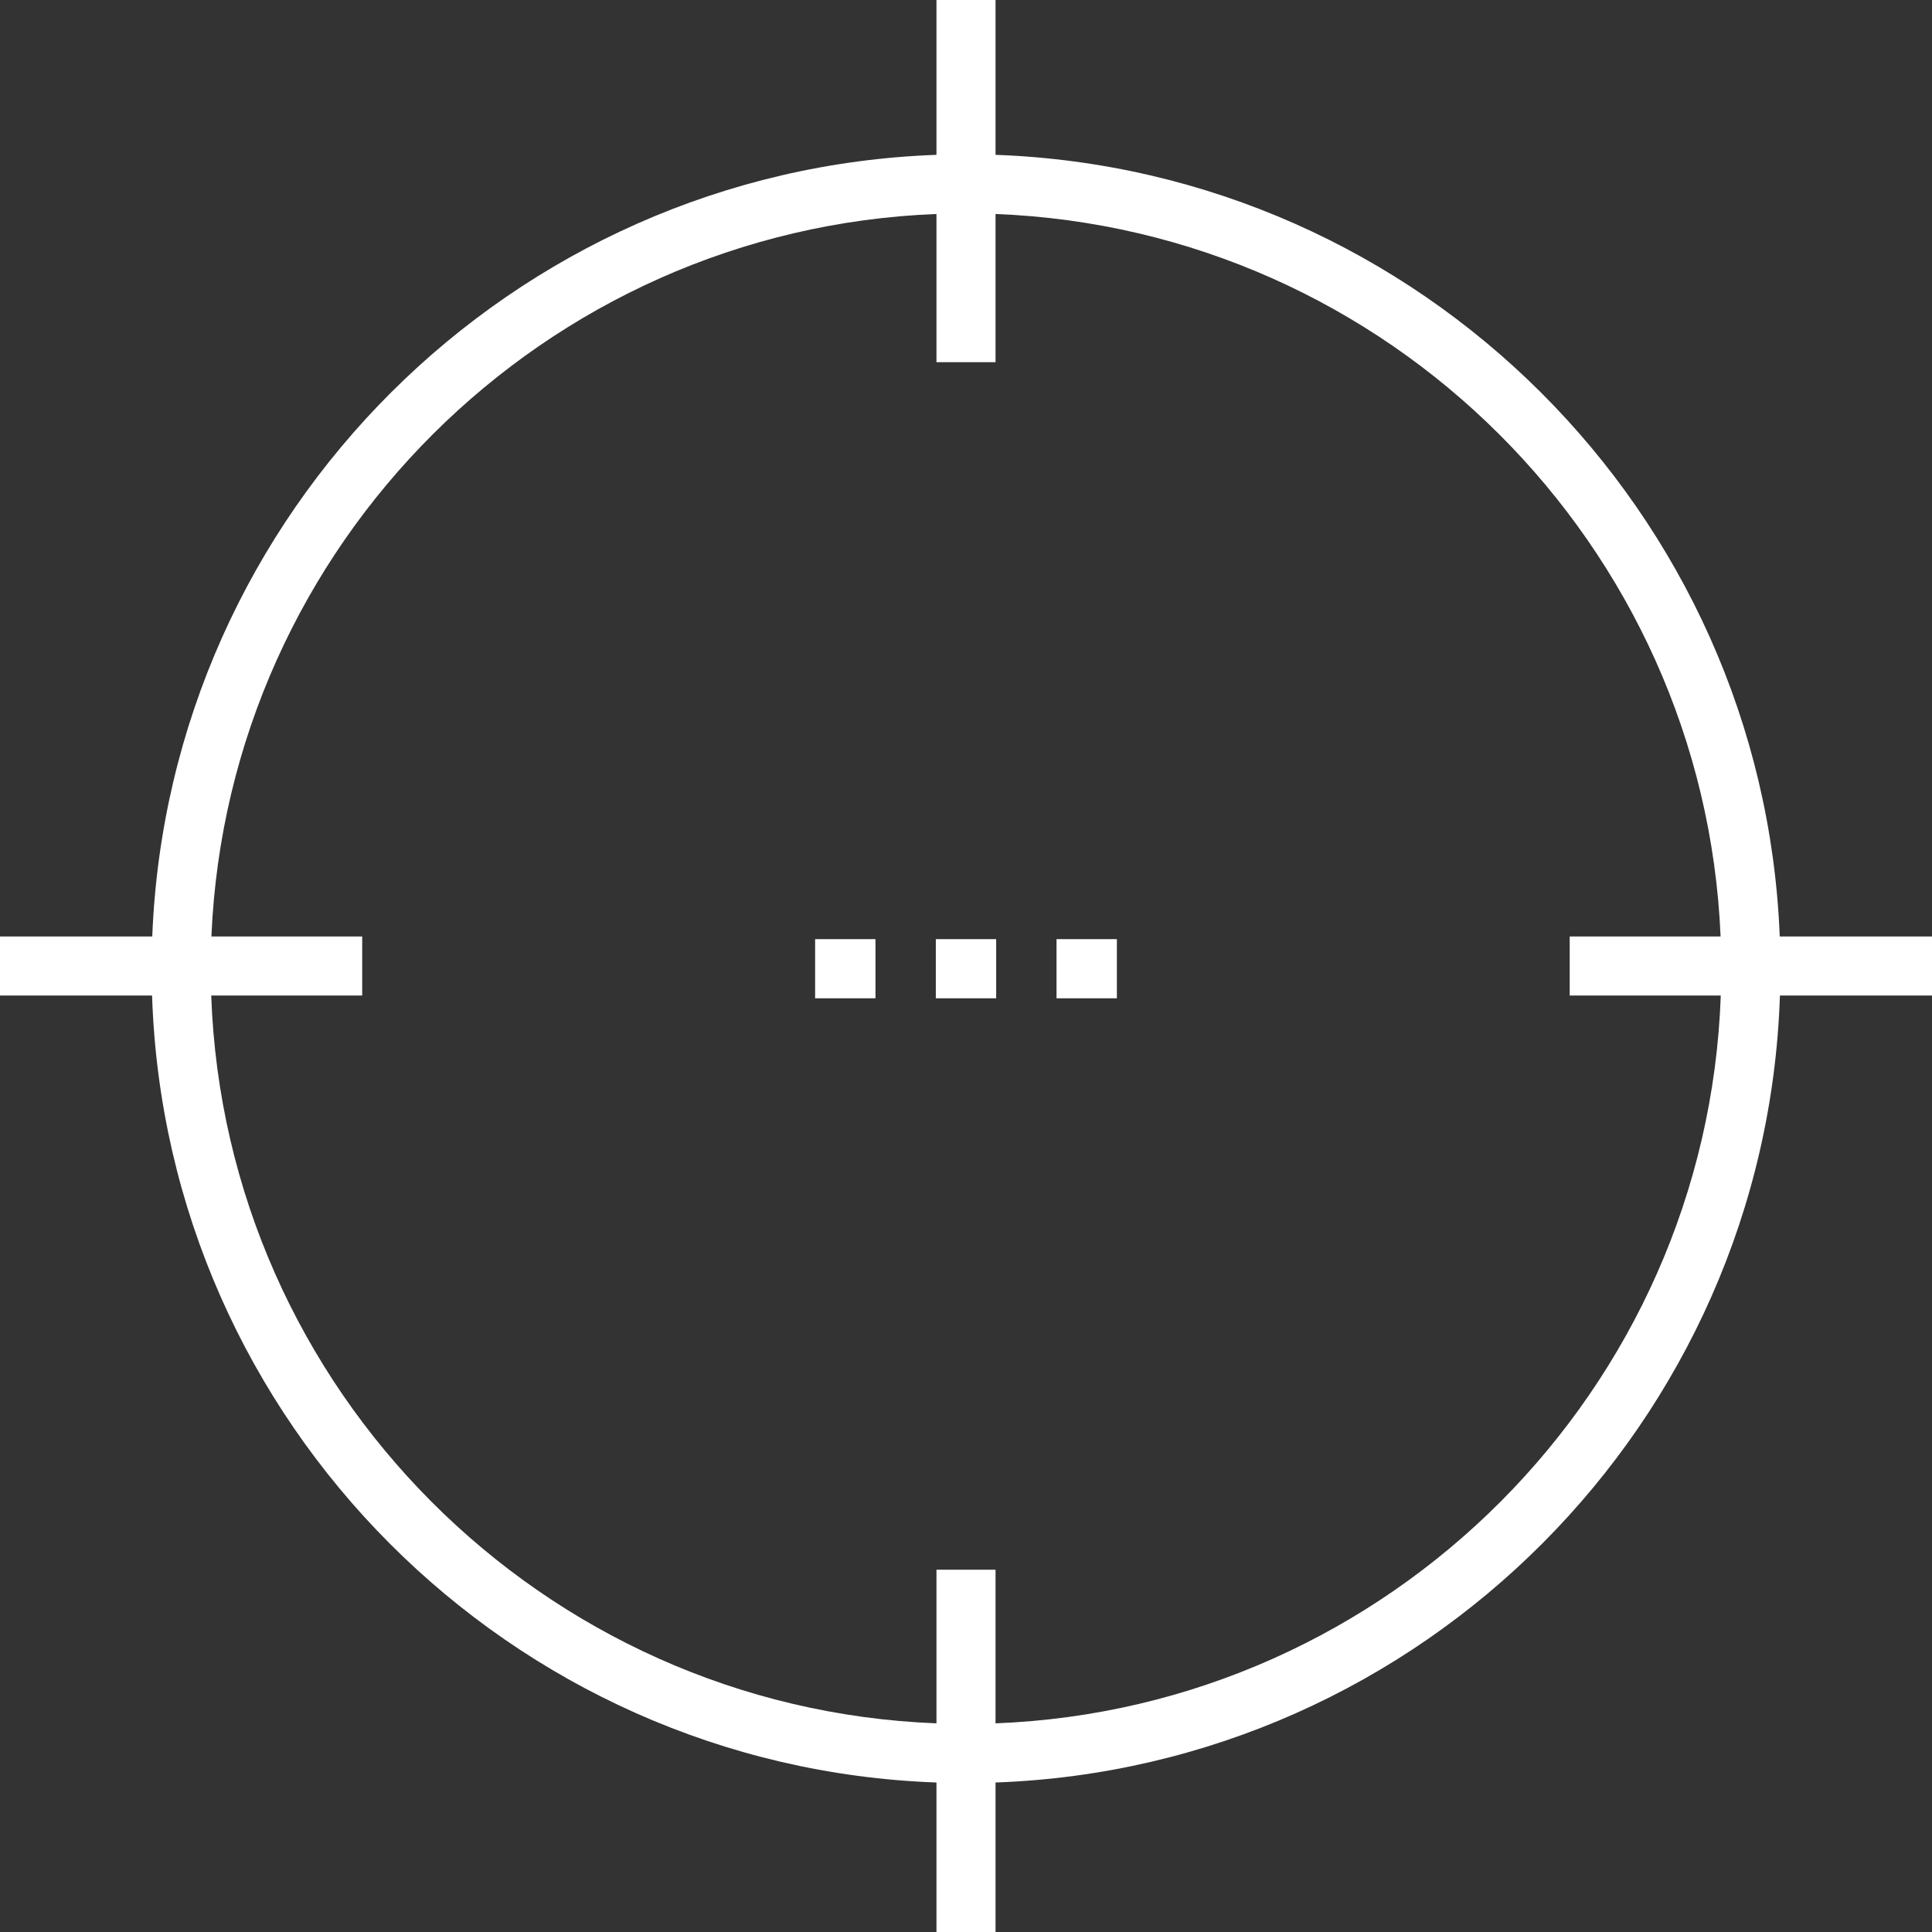 <?xml version="1.0" encoding="UTF-8"?>
<!DOCTYPE svg PUBLIC "-//W3C//DTD SVG 1.1//EN" "http://www.w3.org/Graphics/SVG/1.1/DTD/svg11.dtd">
<!-- Creator: CorelDRAW X8 -->
<svg xmlns="http://www.w3.org/2000/svg" xml:space="preserve" width="100%" height="100%" version="1.1" style="shape-rendering:geometricPrecision; text-rendering:geometricPrecision; image-rendering:optimizeQuality; fill-rule:evenodd; clip-rule:evenodd"
viewBox="0 0 21000 21000"
 xmlns:xlink="http://www.w3.org/1999/xlink">
 <rect x="0" y="0" width="21000" height="21000" fill="#333333" stroke="none"/>
 <defs>
  <style type="text/css">
   <![CDATA[
    .fil0 {fill:white}
   ]]>
  </style>
 </defs>
 <g id="Layer_x0020_1">
  <g id="_2074405839552">
   <g>
    <g>
     <g>
      <path class="fil0" d="M19345 10179c-181,-4613 -3907,-8330 -8524,-8496l0 -1683 -642 0 0 1683c-4617,166 -8343,3883 -8524,8496l-1655 0 0 642 1653 0c151,4640 3890,8388 8526,8554l0 1625 642 0 0 -1625c4636,-166 8375,-3914 8526,-8554l1653 0 0 -642 -1655 0zm-8524 8553l0 -1670 -642 0 0 1670c-4282,-166 -7732,-3625 -7883,-7911l1641 0 0 -642 -1639 0c180,-4259 3619,-7688 7881,-7853l0 1611 642 0 0 -1611c4262,165 7701,3594 7881,7853l-1640 0 0 642 1642 0c-151,4286 -3601,7745 -7883,7911z"/>
      <rect class="fil0" x="10172" y="10208" width="656" height="643"/>
      <rect class="fil0" x="11484" y="10208" width="656" height="643"/>
      <rect class="fil0" x="8860" y="10208" width="656" height="643"/>
     </g>
    </g>
   </g>
   <g>
   </g>
   <g>
   </g>
   <g>
   </g>
   <g>
   </g>
   <g>
   </g>
   <g>
   </g>
   <g>
   </g>
   <g>
   </g>
   <g>
   </g>
   <g>
   </g>
   <g>
   </g>
   <g>
   </g>
   <g>
   </g>
   <g>
   </g>
   <g>
   </g>
  </g>
 </g>
</svg>

